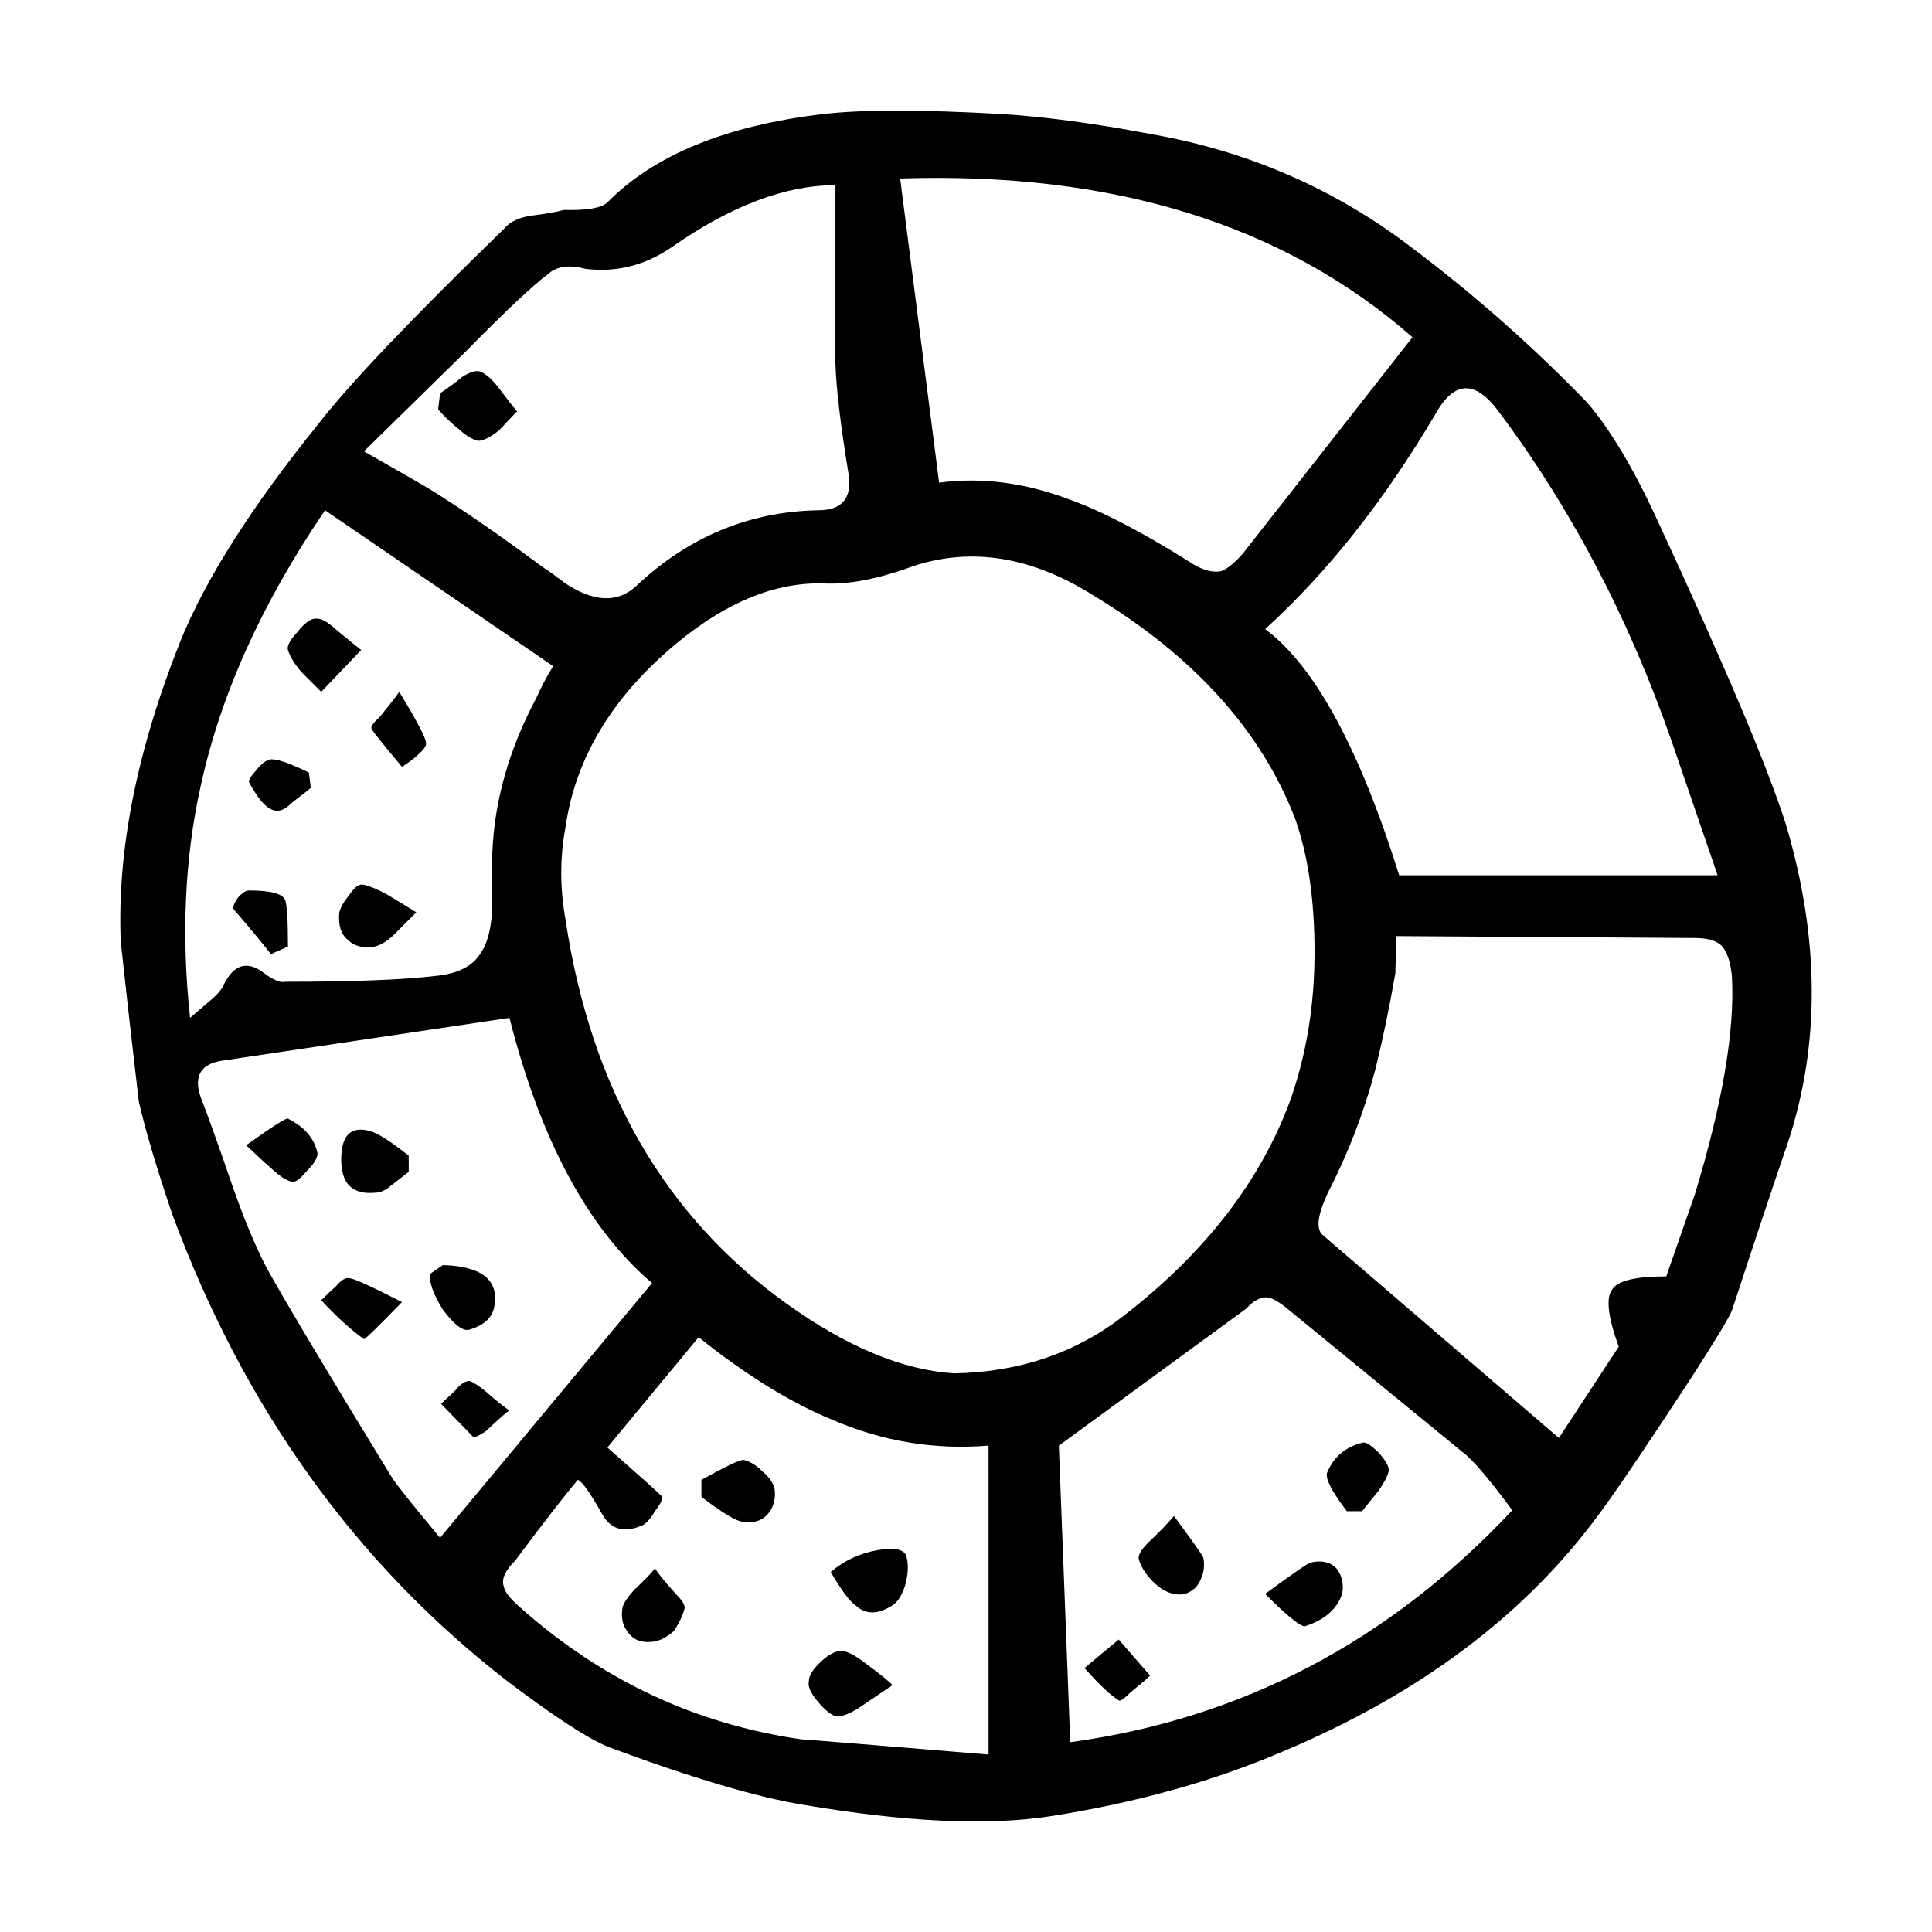 <?xml version="1.0" encoding="UTF-8"?>
<!-- Uploaded to: SVG Repo, www.svgrepo.com, Generator: SVG Repo Mixer Tools -->
<svg fill="#000000" width="800px" height="800px" version="1.1" viewBox="144 144 512 512" xmlns="http://www.w3.org/2000/svg">
 <path d="m564.68 250.76c6.039 7.055 12.172 17.301 18.379 30.742 18.148 39.125 29.559 66.164 34.266 81.113 8.906 30.062 9.074 58.105 0.504 84.133-3.356 9.742-8.312 24.602-14.855 44.586-0.848 2.016-4.449 7.981-10.832 17.891-11.758 17.965-19.82 29.895-24.188 35.77-19.637 26.875-47.695 47.953-84.133 63.234-18.469 7.891-39.047 13.598-61.715 17.129-16.465 2.519-38.117 1.508-64.992-3.031-12.43-2.004-29.727-7.133-51.887-15.359-5.379-2.188-14.277-7.981-26.707-17.387-40.305-31.23-69.945-72.539-88.922-123.94-4.191-12.43-7.133-22.34-8.816-29.727-2.188-18.801-3.777-32.914-4.781-42.309-1.012-24.188 4.281-50.805 15.871-79.863 6.711-16.453 18.895-35.598 36.527-57.426 8.062-10.418 24.434-27.629 49.121-51.641 1.508-1.848 3.945-3.031 7.301-3.531 4.035-0.504 6.887-1.004 8.559-1.508 6.219 0.168 10.078-0.516 11.594-2.016 12.43-12.594 31.578-20.41 57.434-23.426 10.242-1.168 25.781-1.168 46.602 0 11.418 0.672 24.688 2.43 39.801 5.297 26.027 4.523 49.289 14.691 69.777 30.477 16.445 12.406 31.816 26.016 46.094 40.789zm-40.305 3.027c-13.609 23.004-28.637 41.977-45.098 56.926 13.098 9.742 24.945 31.488 35.523 65.25h84.387l-12.09-35.266c-11.426-32.914-26.875-62.305-46.344-88.168-6.062-7.902-11.512-7.481-16.379 1.258zm-90.445 48.109c-16.453-10.41-32.492-13.008-48.109-7.805-9.074 3.356-16.965 4.871-23.684 4.523-12.594-0.332-25.438 4.871-38.543 15.629-17.121 14.102-27.031 30.395-29.715 48.863-1.516 8.062-1.516 16.281 0 24.688 6.711 44.672 26.285 78.594 58.684 101.77 15.961 11.426 30.742 17.551 44.34 18.391 17.469-0.332 32.582-5.543 45.344-15.617 21.156-16.465 35.691-35.266 43.578-56.434 4.367-12.254 6.543-25.438 6.543-39.551 0-14.102-1.762-26.027-5.285-35.77-9.066-23.16-26.777-42.727-53.152-58.684zm33.766-6.547c1.672-0.68 3.613-2.273 5.785-4.793l44.84-57.184c-34.086-29.895-79.352-43.918-135.77-42.066l10.324 80.609c11.254-1.516 22.836 0 34.762 4.535 8.402 3.023 18.895 8.473 31.488 16.375 3.191 2.18 6.055 3.027 8.574 2.523zm125.44 97.23-79.094-0.504-0.258 9.82c-1.508 8.734-3.266 17.219-5.285 25.449-3.023 11.426-7.227 22.34-12.594 32.746-2.684 5.707-3.188 9.406-1.516 11.078l62.73 53.914 15.859-24.188c-2.852-7.891-3.438-12.93-1.762-15.113 1.352-2.352 6.133-3.523 14.359-3.523l7.559-21.668c7.391-24.344 10.664-43.66 9.828-57.938-0.332-3.523-1.18-6.133-2.519-7.805-1.344-1.508-3.777-2.269-7.309-2.269zm-113.61 95.227c-1.684 0-3.445 1.004-5.297 3.023l-49.625 36.281 3.023 78.594c45.508-6.219 84.555-26.707 117.14-61.469-6.207-8.395-10.578-13.512-13.098-15.359l-47.105-38.543c-2.18-1.691-3.863-2.527-5.035-2.527zm16.117 46.602c1.684-4.203 4.793-6.887 9.32-8.062 0.848-0.332 2.273 0.504 4.293 2.519 2.004 2.188 2.934 3.859 2.766 5.039-0.332 1.34-1.258 3.109-2.766 5.285-0.848 1.012-2.273 2.777-4.293 5.297h-4.027c-3.863-5.039-5.625-8.395-5.293-10.078zm-40.547 31.988c-1.848-0.332-3.699-1.426-5.551-3.273-2.004-2.004-3.266-4.027-3.777-6.039-0.168-1.004 0.68-2.43 2.519-4.281 3.031-2.852 5.297-5.203 6.812-7.055 4.871 6.555 7.465 10.242 7.805 11.078 0.504 2.684-0.082 5.203-1.762 7.559-1.688 1.844-3.699 2.516-6.047 2.012zm44.582 0c-1.352 4.035-4.625 6.887-9.828 8.57-1.168 0.168-4.695-2.684-10.578-8.57 7.559-5.543 11.594-8.312 12.09-8.312 2.852-0.672 5.129-0.168 6.801 1.516 1.516 2.016 2.019 4.277 1.516 6.797zm-59.199 12.094 8.312 9.574c-0.68 0.672-2.438 2.188-5.297 4.535-1.684 1.672-2.684 2.352-3.023 2.004-2.188-1.34-5.203-4.191-9.074-8.559zm-34.504-51.387c-14.277 1.168-28.051-1.094-41.316-6.812-11.078-4.523-22.918-11.84-35.512-21.914l-24.188 29.227c8.395 7.391 13.184 11.668 14.359 12.844 0.504 0.516-0.082 1.848-1.762 4.035-1.352 2.352-2.684 3.688-4.035 4.035-4.359 1.672-7.637 0.672-9.82-3.031-3.188-5.707-5.371-8.816-6.555-9.32-3.688 4.367-9.23 11.504-16.621 21.41-2.684 2.684-3.699 4.957-3.023 6.801 0.168 1.352 1.594 3.199 4.281 5.551 21.66 19.305 46.512 30.973 74.559 35.008 2.684 0.168 19.234 1.516 49.637 4.035zm-83.891-317.65c-7.055 4.871-14.699 6.801-22.93 5.793-4.367-1.18-7.723-0.672-10.078 1.508-4.027 3.031-11.246 9.828-21.66 20.41l-26.965 26.449c11.254 6.387 17.633 10.078 19.148 11.078 8.227 5.203 17.543 11.68 27.965 19.406 2.004 1.34 4.109 2.852 6.297 4.523 7.391 4.871 13.512 5.203 18.379 1.012 13.945-13.266 30.148-20.07 48.617-20.41 6.219 0 8.906-3.109 8.062-9.32-2.176-13.266-3.356-23.176-3.523-29.727v-47.105c-13.25 0.008-27.695 5.469-43.312 16.383zm-50.879 33c1.672 0.672 3.438 2.262 5.285 4.781 2.016 2.684 3.531 4.613 4.535 5.793-1.004 1.004-2.609 2.684-4.781 5.039-2.352 1.848-4.203 2.766-5.551 2.766-1.508-0.332-3.266-1.426-5.285-3.266-1.352-1.012-3.109-2.684-5.297-5.039l0.504-4.293c2.684-1.84 4.625-3.266 5.793-4.281 2.019-1.328 3.613-1.844 4.797-1.5zm19.391 78.09-60.457-41.316c-16.797 24.688-27.801 49.121-33.004 73.309-4.191 18.973-5.117 39.379-2.766 61.211 0.168-0.168 1.93-1.684 5.285-4.535 2.016-1.684 3.273-3.188 3.777-4.535 2.684-5.203 6.219-6.133 10.578-2.777 2.519 1.848 4.367 2.609 5.551 2.273 17.801 0 30.973-0.504 39.551-1.516 5.875-0.504 9.91-2.43 12.09-5.793 2.176-3.023 3.266-7.723 3.266-14.102v-12.594c0.516-13.773 4.367-27.461 11.594-41.059 1.348-3.023 2.852-5.875 4.535-8.566zm-46.098 13.602c3.023-3.688 4.781-5.965 5.297-6.801 4.695 7.723 7.043 12.172 7.043 13.352 0.344 0.672-0.332 1.762-2.004 3.266-0.848 0.848-2.273 1.941-4.293 3.273-5.203-6.207-7.891-9.574-8.062-10.078-0.332-0.492 0.336-1.5 2.019-3.012zm-16.879-26.195c1.34-0.168 3.109 0.746 5.285 2.766 3.871 3.188 6.133 5.039 6.812 5.543l-10.59 11.09c-1.004-1.012-2.766-2.777-5.285-5.297-1.848-2.188-3.023-4.109-3.531-5.793-0.332-1.004 0.516-2.602 2.519-4.781 1.848-2.356 3.445-3.527 4.789-3.527zm-1.258 44.832c-0.332 0.344-1.93 1.602-4.793 3.777-1.672 1.684-3.098 2.438-4.281 2.273-2.188 0-4.613-2.519-7.301-7.559-0.168-0.504 0.504-1.594 2.016-3.273 1.34-1.684 2.602-2.609 3.777-2.777 1.34 0 3.023 0.422 5.039 1.258 2.852 1.18 4.523 1.941 5.039 2.273zm-6.051 42.074-4.523 2.004c-2.188-2.852-5.461-6.801-9.828-11.84-0.332-0.504 0-1.508 1.012-3.023 1.168-1.352 2.176-2.016 3.023-2.016 5.707 0 8.898 0.848 9.574 2.519 0.496 1.355 0.742 5.469 0.742 12.355zm26.203-13.855c4.707 2.852 7.301 4.449 7.805 4.781-0.332 0.332-2.43 2.43-6.297 6.297-1.672 1.516-3.266 2.43-4.781 2.777-3.023 0.504-5.371-0.09-7.055-1.773-1.848-1.508-2.602-3.945-2.262-7.301 0.332-1.352 1.258-2.941 2.766-4.781 1.352-2.016 2.609-2.863 3.777-2.519 1.512 0.34 3.527 1.176 6.047 2.519zm5.797 73.555c-0.848 0.672-2.352 1.848-4.535 3.523-1.516 1.352-3.023 2.016-4.535 2.016-5.875 0.504-8.816-2.43-8.816-8.816 0-6.387 2.519-8.906 7.559-7.559 2.016 0.504 5.461 2.684 10.332 6.555l0.004 4.281zm-46.859 3.277c3.023 8.727 6.039 16.031 9.074 21.914 4.695 8.559 15.785 27.121 33.25 55.664 1.004 1.684 5.285 7.055 12.844 16.125l56.176-67.512c-16.965-14.445-29.559-37.875-37.785-70.277l-76.074 11.336c-5.707 0.836-7.648 4.027-5.793 9.562 2.012 5.211 4.789 12.945 8.309 23.188zm10.336-4.289c-1.18-1.004-3.367-3.023-6.555-6.039 7.055-5.039 10.746-7.391 11.078-7.055 4.367 2.188 6.977 5.203 7.812 9.074 0.168 1.168-0.836 2.852-3.023 5.039-1.848 2.188-3.188 3.023-4.035 2.519-1.332-0.34-3.106-1.523-5.277-3.539zm13.34 35.02c1.684-1.684 2.941-2.852 3.777-3.531 1.516-1.84 2.777-2.602 3.777-2.262 1.012 0 5.629 2.098 13.855 6.297-6.543 6.723-9.91 9.984-10.078 9.82-3.519-2.519-7.297-5.957-11.332-10.324zm28.969-7.051 3.273-2.262c10.41 0.332 14.949 4.027 13.609 11.078-0.516 2.852-2.684 4.871-6.555 6.039-1.684 0.516-4.035-1.258-7.055-5.285-2.684-4.367-3.777-7.559-3.273-9.57zm6.555 30.98c1.352-1.684 2.609-2.519 3.777-2.519 1.004 0.332 2.43 1.258 4.281 2.766 2.852 2.519 4.957 4.203 6.297 5.039-0.836 0.516-2.934 2.352-6.297 5.551-1.848 1.168-2.934 1.672-3.273 1.508l-8.559-8.816zm108.06 71.793c4.707 3.523 7.309 5.629 7.812 6.297l-8.559 5.793c-2.519 1.672-4.625 2.519-6.297 2.519-1.352-0.344-2.941-1.602-4.793-3.777-2.016-2.352-2.852-4.203-2.519-5.551 0-1.508 1.094-3.266 3.273-5.285 2.016-1.848 3.777-2.777 5.297-2.777 1.336 0.008 3.266 0.934 5.785 2.781zm3.777-29.473c4.871-0.848 7.477-0.168 7.812 2.004 0.504 2.188 0.332 4.707-0.504 7.559-0.848 2.519-1.93 4.203-3.273 5.039-3.871 2.519-7.133 2.519-9.82 0-1.516-1.004-3.699-3.945-6.555-8.816 3.523-3.019 7.644-4.941 12.34-5.785zm-35.77-7.555c-1.672-0.168-5.285-2.352-10.832-6.555v-4.535c6.387-3.523 10.078-5.285 11.09-5.285 1.672 0.332 3.356 1.34 5.039 3.023 1.848 1.508 2.934 3.109 3.273 4.781 0.332 2.684-0.344 4.957-2.016 6.801-1.684 1.684-3.863 2.273-6.555 1.77zm-23.172 31.734c-3.023 0.504-5.297-0.168-6.801-2.016-1.684-1.84-2.273-4.191-1.762-7.043 0.332-1.18 1.34-2.684 3.023-4.535 3.188-3.023 5.039-4.957 5.543-5.793 0.836 1.352 2.684 3.613 5.543 6.801 1.848 1.848 2.609 3.188 2.273 4.035-0.516 1.848-1.426 3.777-2.777 5.793-1.688 1.5-3.359 2.426-5.043 2.758z" fill-rule="evenodd"/>
</svg>